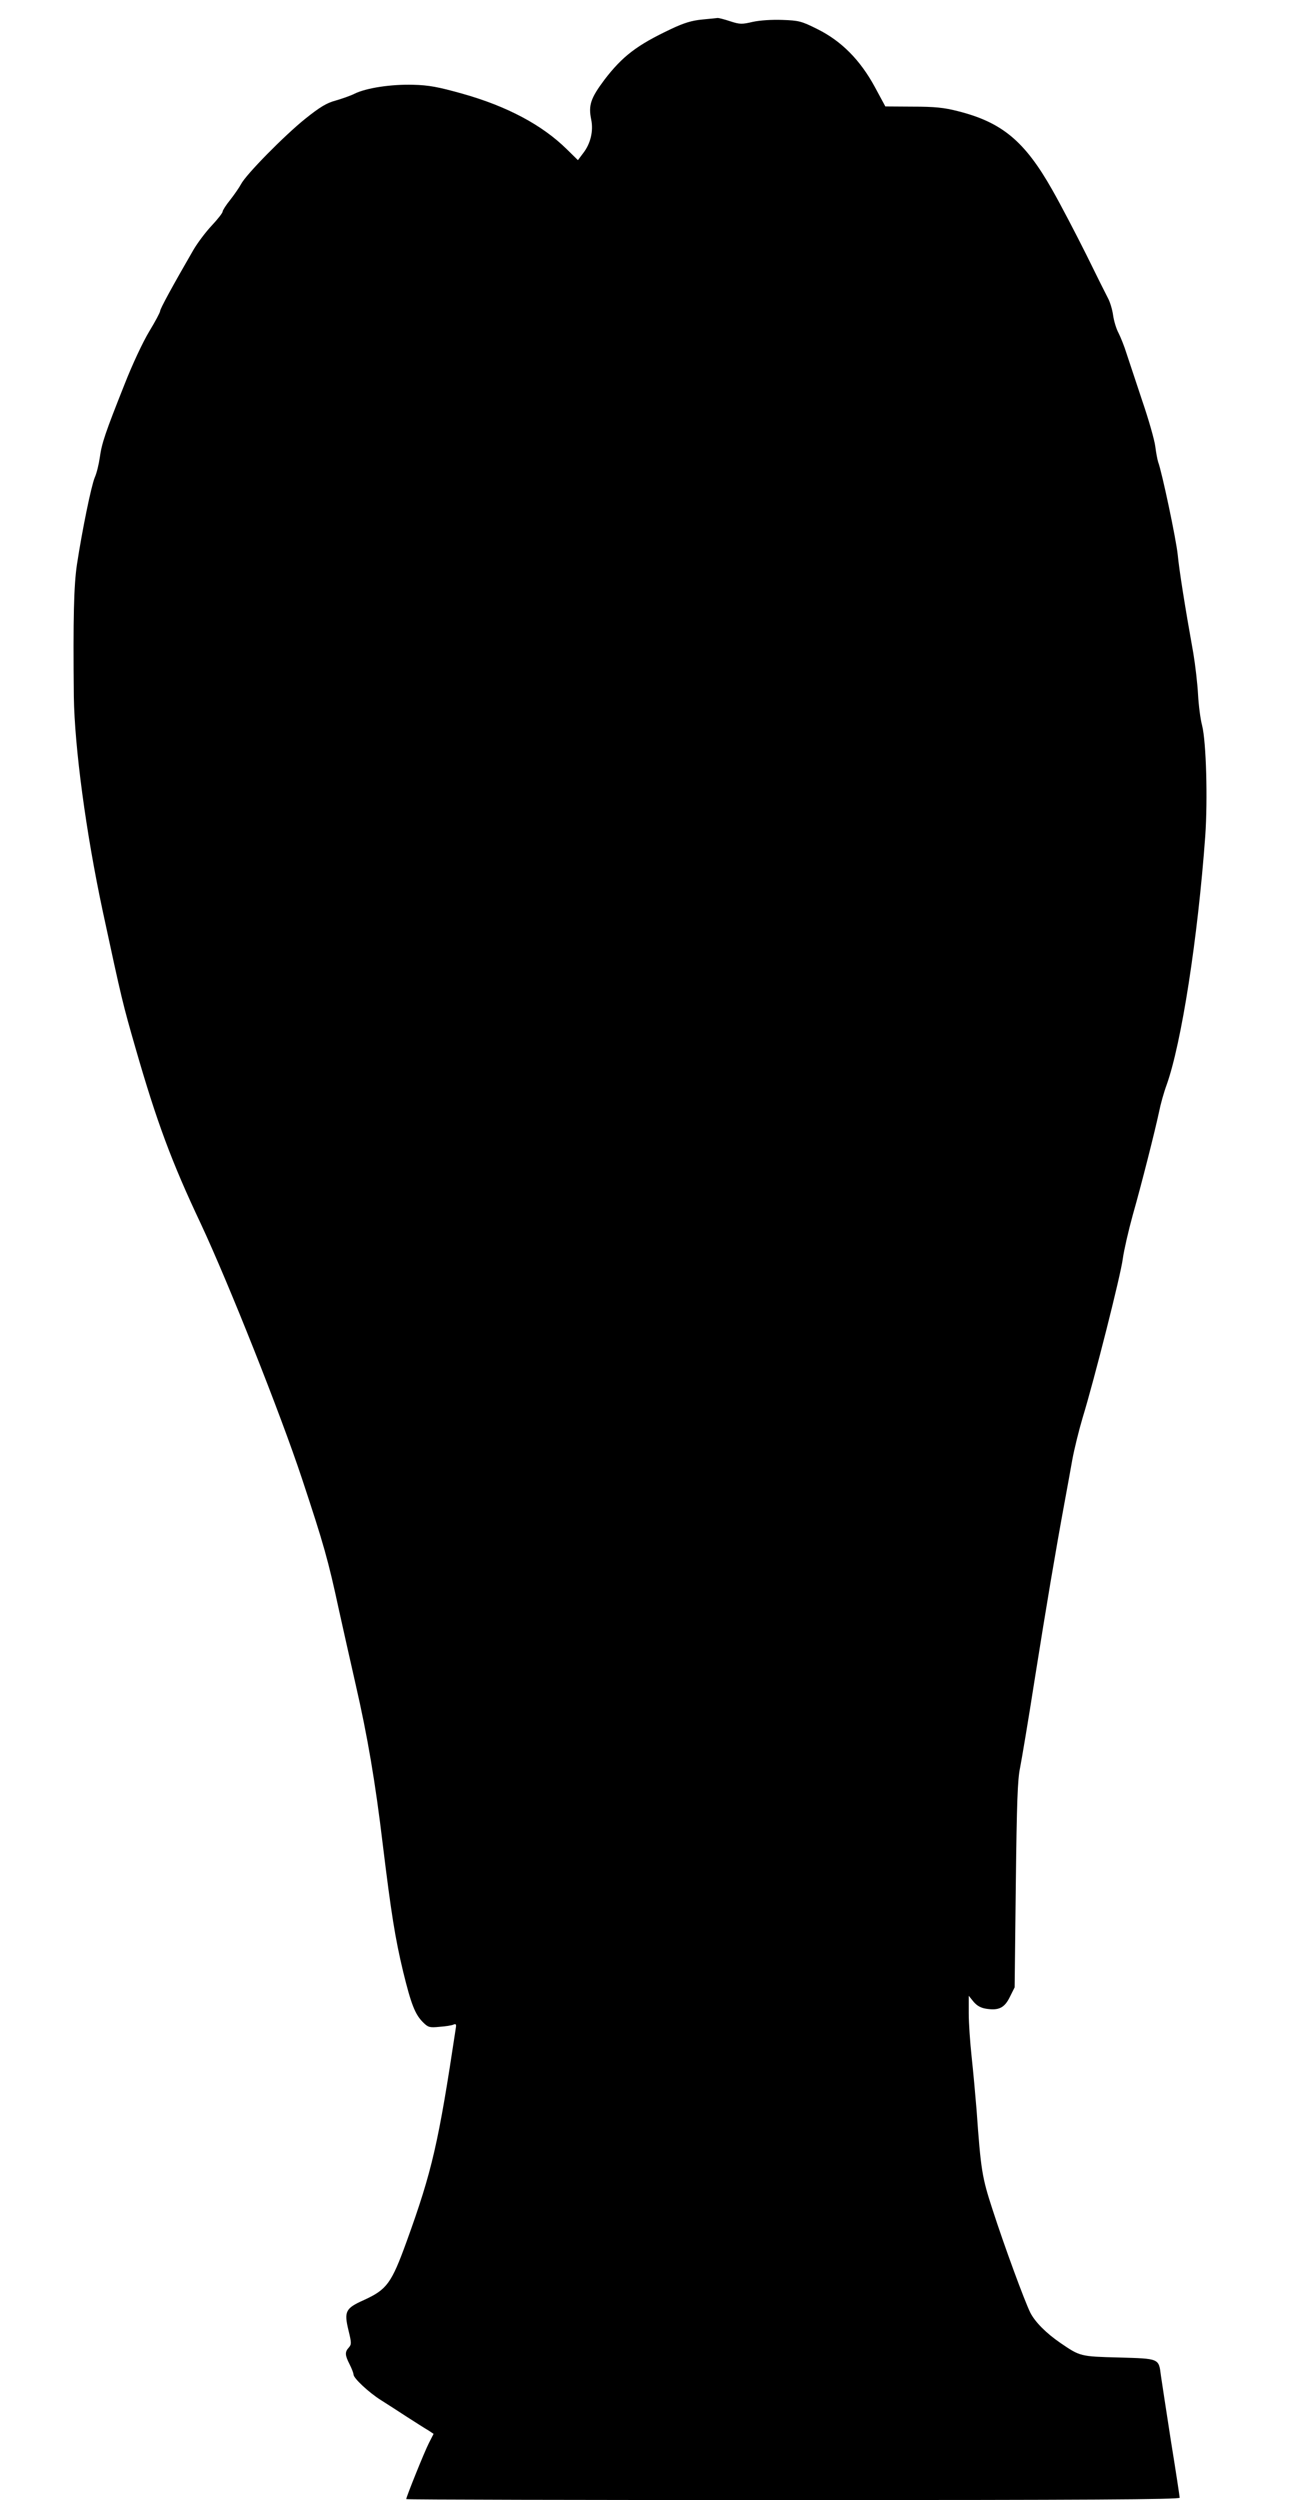 <?xml version="1.0" standalone="no"?>
<!DOCTYPE svg PUBLIC "-//W3C//DTD SVG 20010904//EN"
 "http://www.w3.org/TR/2001/REC-SVG-20010904/DTD/svg10.dtd">
<svg version="1.0" xmlns="http://www.w3.org/2000/svg"
 width="661pt" height="1280pt" viewBox="0 0 661 1280"
 preserveAspectRatio="xMidYMid meet">
<g transform="translate(0,1280) scale(0.1,-0.1)"
fill="#000000" stroke="none">
<path d="M3595 12700 c-52 -5 -93 -17 -160 -49 -174 -82 -248 -139 -340 -259
-71 -95 -83 -131 -68 -204 12 -59 -3 -123 -41 -172 l-27 -36 -57 56 c-126 124
-305 220 -537 285 -122 34 -169 43 -250 45 -113 3 -239 -16 -300 -46 -22 -11
-66 -26 -97 -35 -45 -12 -80 -33 -155 -93 -107 -86 -304 -286 -329 -335 -9
-17 -34 -53 -55 -80 -22 -27 -39 -54 -39 -60 0 -7 -25 -39 -56 -72 -31 -33
-73 -89 -94 -125 -107 -185 -170 -301 -170 -312 0 -7 -25 -54 -56 -105 -32
-53 -87 -170 -126 -270 -99 -249 -117 -302 -127 -375 -5 -35 -16 -81 -26 -103
-18 -44 -64 -268 -91 -445 -16 -107 -20 -275 -16 -676 4 -262 62 -696 148
-1099 98 -456 103 -476 169 -705 107 -372 184 -580 333 -895 143 -306 408
-973 518 -1305 112 -338 134 -416 189 -671 20 -90 58 -261 85 -379 62 -270
102 -506 140 -825 43 -351 63 -478 104 -649 41 -168 61 -219 102 -260 26 -26
34 -28 84 -23 30 2 62 7 71 11 13 6 16 2 13 -16 -89 -591 -121 -732 -252
-1094 -78 -215 -101 -246 -219 -300 -94 -42 -102 -58 -79 -154 16 -65 16 -73
2 -89 -21 -23 -20 -39 4 -86 11 -22 20 -45 20 -52 0 -19 77 -91 140 -131 30
-19 91 -58 135 -87 44 -28 92 -59 108 -68 l27 -18 -24 -47 c-23 -45 -116 -276
-116 -287 0 -3 891 -5 1980 -5 1500 0 1980 3 1980 12 0 6 -20 138 -45 292 -24
155 -47 305 -51 333 -11 89 -7 87 -216 93 -198 5 -198 6 -298 74 -73 50 -130
107 -155 156 -29 59 -131 335 -194 530 -53 163 -59 199 -81 509 -6 74 -17 195
-25 269 -8 74 -15 174 -15 224 l0 90 25 -31 c18 -21 38 -32 68 -36 62 -9 91 6
118 62 l24 48 6 525 c5 422 9 540 22 600 8 41 43 248 76 460 58 366 105 645
152 900 12 63 29 160 39 215 10 55 34 152 53 216 59 193 196 733 206 816 6 43
29 143 51 223 45 158 113 427 135 530 7 36 24 97 38 135 76 212 160 752 198
1275 13 186 5 480 -16 565 -9 33 -18 105 -21 160 -3 55 -14 150 -24 210 -44
245 -72 424 -80 505 -8 79 -81 424 -100 474 -4 12 -11 49 -15 81 -4 32 -34
138 -67 234 -32 97 -68 205 -80 241 -11 36 -30 83 -41 105 -12 22 -24 63 -28
92 -4 29 -16 68 -26 86 -10 19 -60 119 -111 223 -52 104 -130 254 -175 333
-141 249 -257 345 -483 402 -70 18 -119 23 -230 23 l-141 1 -54 100 c-75 138
-171 235 -294 296 -82 41 -95 44 -179 47 -55 2 -115 -2 -152 -10 -55 -13 -66
-13 -115 3 -30 10 -58 17 -64 17 -5 -1 -41 -4 -80 -8z"/>
</g>
</svg>
